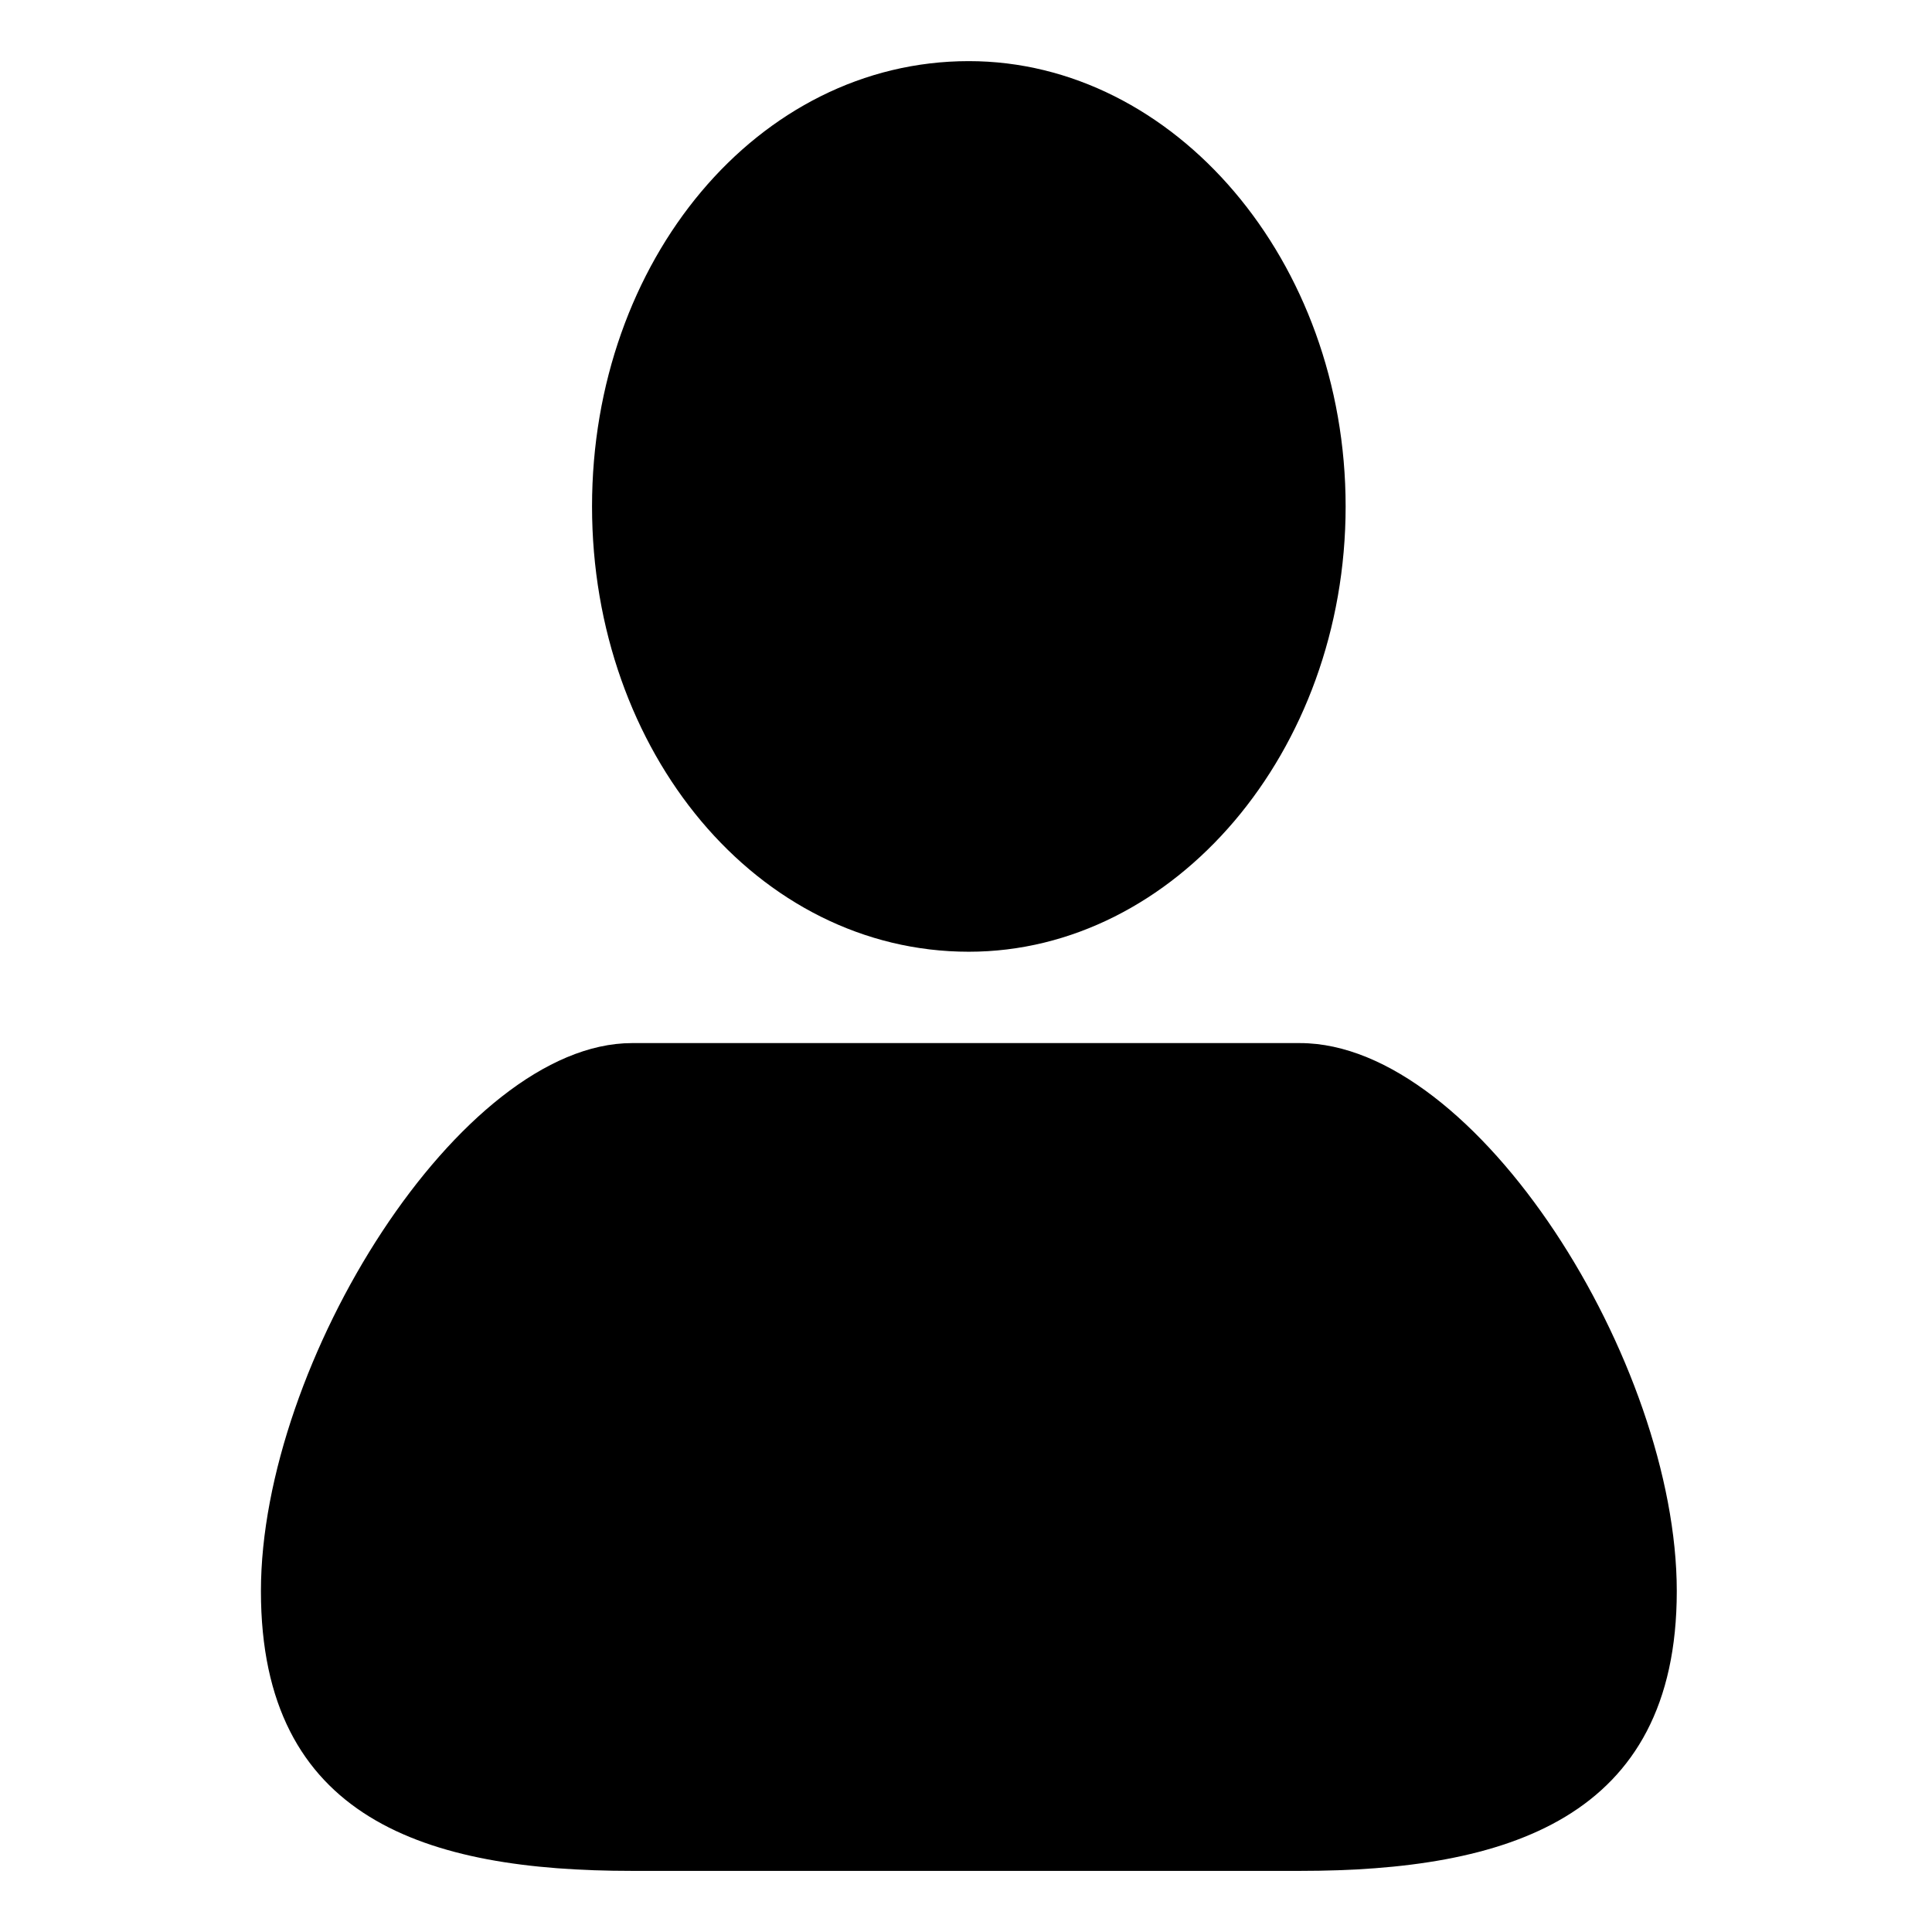 <?xml version="1.0" encoding="UTF-8"?>
<!-- Uploaded to: ICON Repo, www.svgrepo.com, Generator: ICON Repo Mixer Tools -->
<svg fill="#000000" width="800px" height="800px" version="1.1" viewBox="144 144 512 512" xmlns="http://www.w3.org/2000/svg">
 <path d="m400.75 160.2c54.465 0 99.855 52.953 99.855 118.01 0 65.055-45.387 118.01-99.855 118.01-55.98 0-99.855-52.953-99.855-118.01 0-65.055 43.875-118.01 99.855-118.01zm-89.262 260.23h177.02c46.902 0 99.855 84.727 99.855 145.24 0 60.52-45.387 74.133-99.855 74.133h-177.02c-54.465 0-98.34-13.617-98.34-74.133 0-60.52 52.953-145.24 98.34-145.24z" fill-rule="evenodd"/>
</svg>